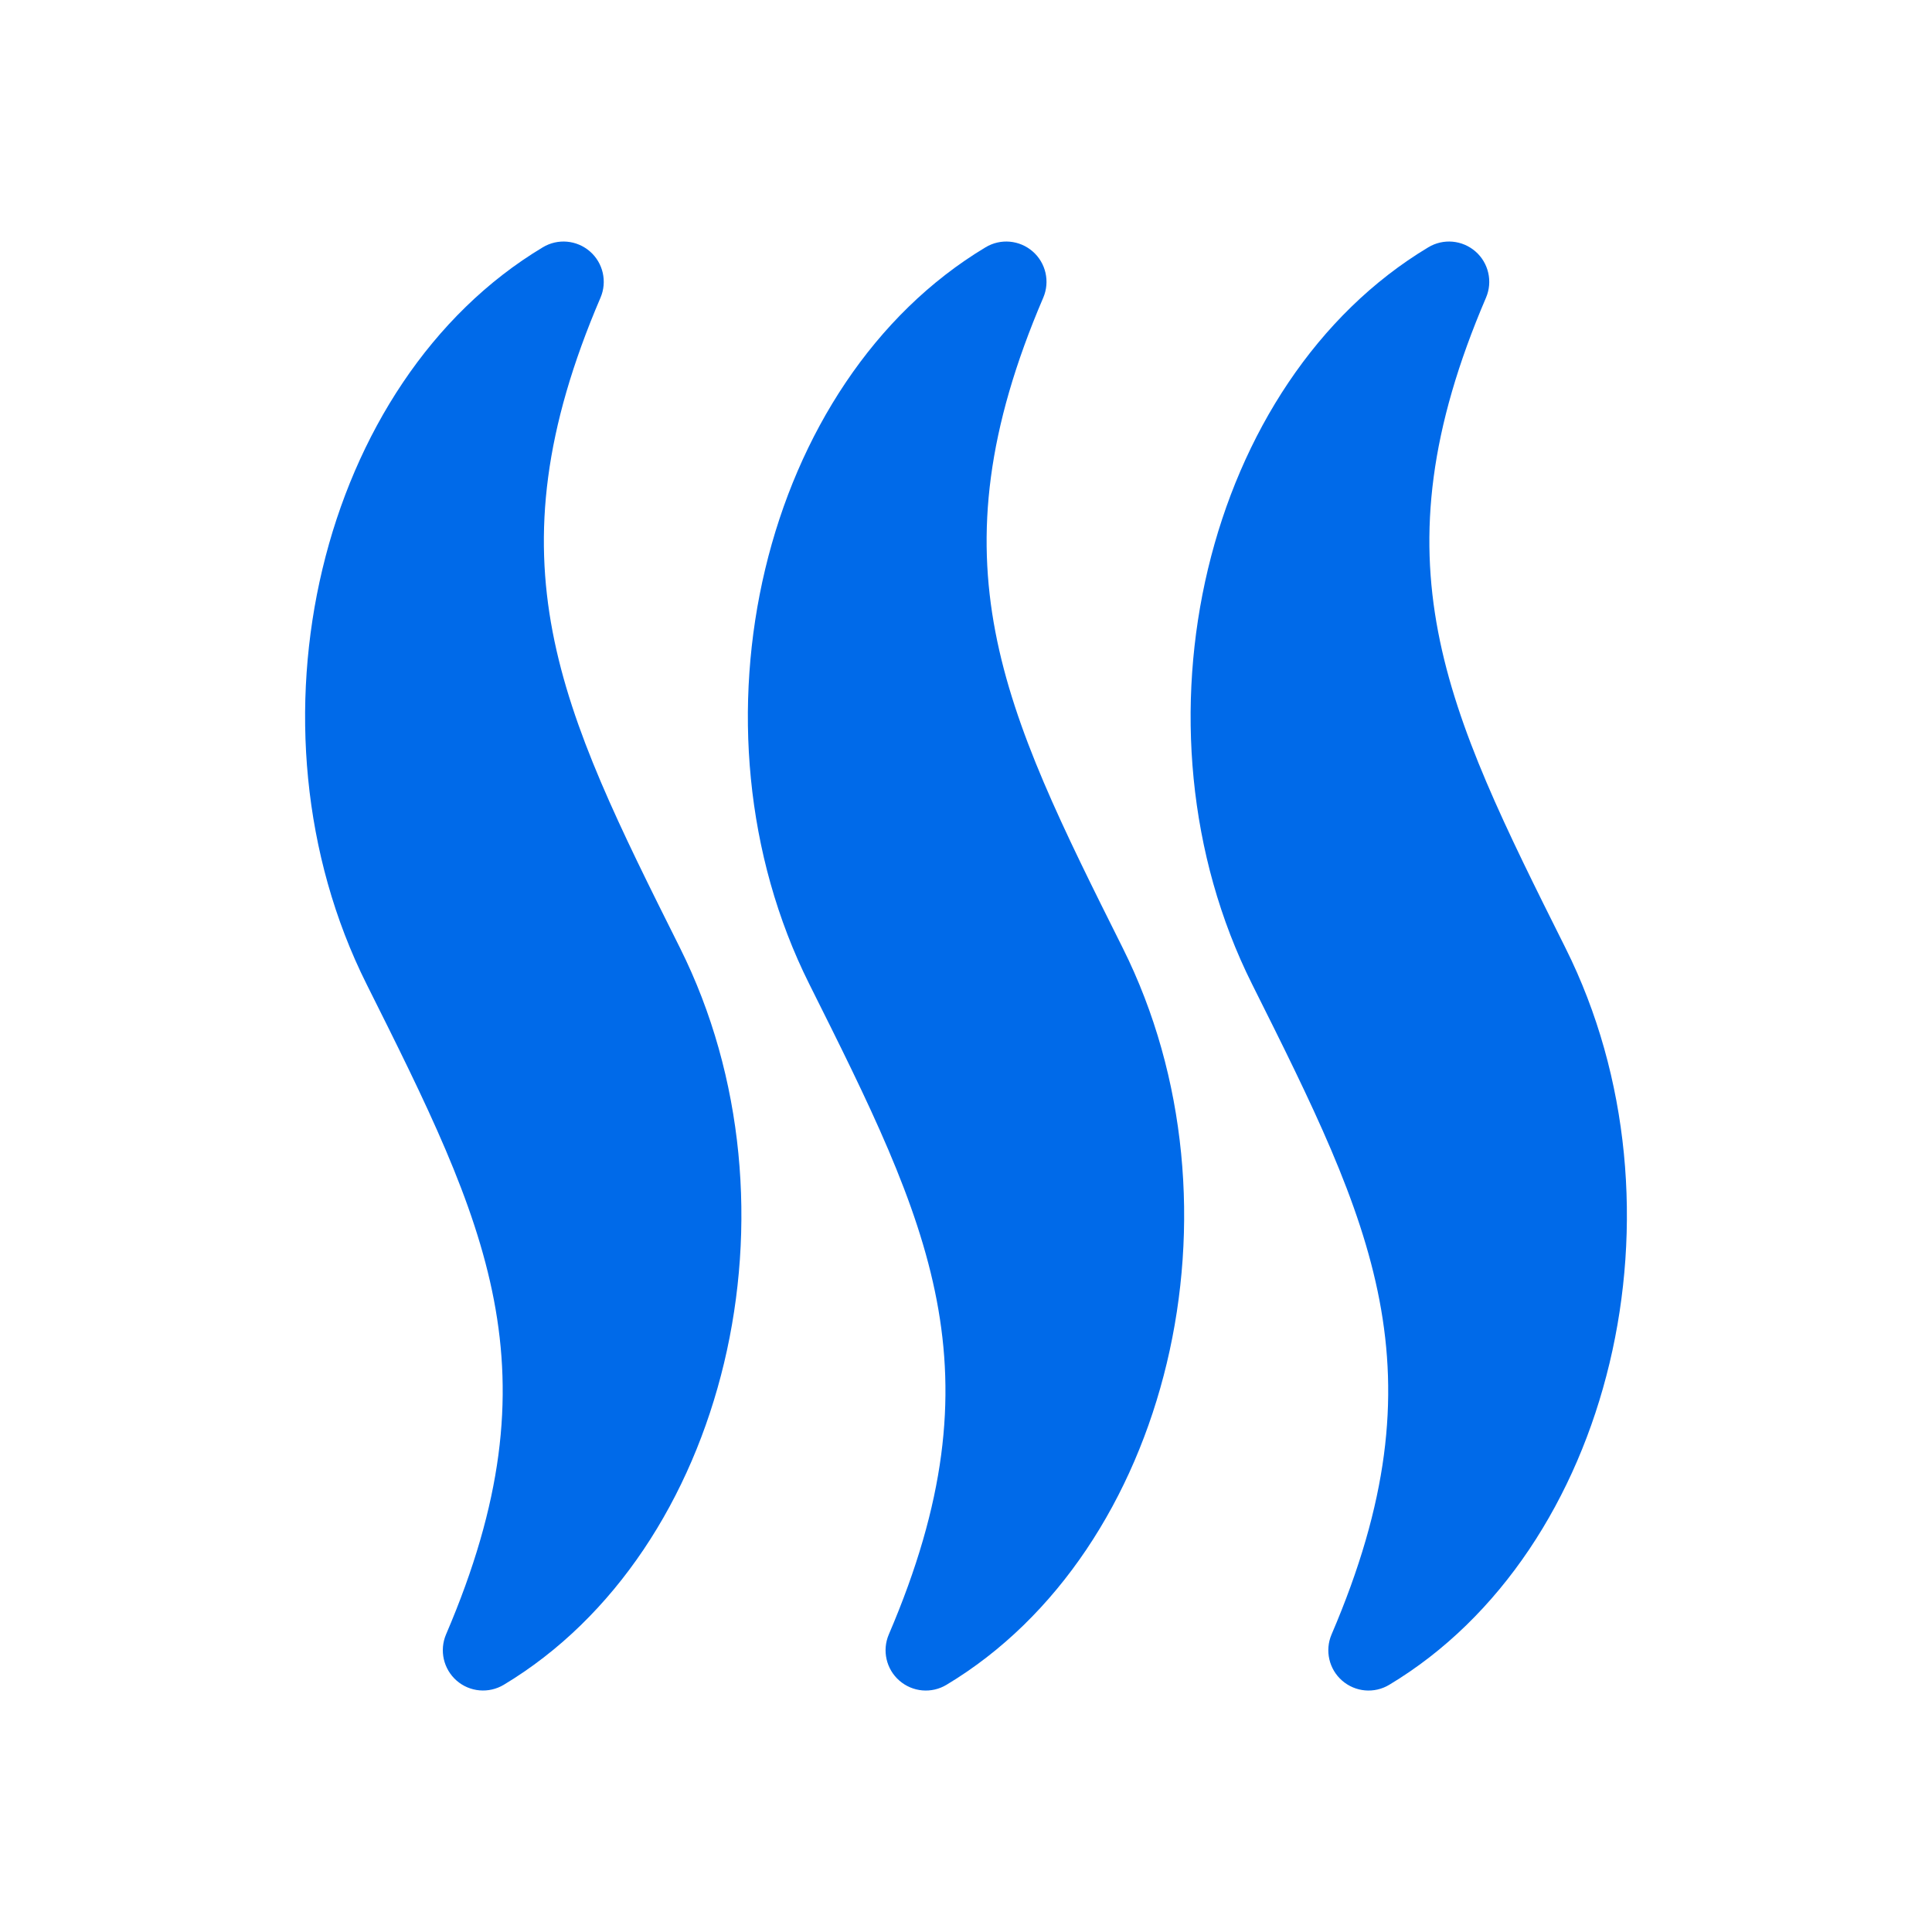 <svg width="24" height="24" viewBox="0 0 24 24" fill="none" xmlns="http://www.w3.org/2000/svg">
<path d="M7.46 3.697C7.545 3.498 7.492 3.266 7.329 3.124C7.165 2.981 6.929 2.96 6.743 3.072C3.97 4.735 2.947 9.012 4.553 12.224C6.048 15.212 6.95 17.016 5.541 20.303C5.456 20.503 5.509 20.734 5.672 20.877C5.836 21.02 6.072 21.04 6.258 20.929C9.03 19.265 10.053 14.989 8.447 11.775C6.953 8.787 6.051 6.984 7.46 3.697ZM12.96 3.697C13.045 3.498 12.992 3.266 12.829 3.124C12.665 2.981 12.429 2.96 12.243 3.072C9.471 4.735 8.447 9.012 10.053 12.224C11.548 15.213 12.45 17.016 11.041 20.304C10.956 20.503 11.009 20.735 11.172 20.877C11.336 21.02 11.572 21.041 11.758 20.929C14.53 19.266 15.553 14.989 13.947 11.776C12.453 8.787 11.551 6.984 12.96 3.697ZM19.447 11.776C17.953 8.787 17.051 6.984 18.46 3.697C18.545 3.498 18.492 3.266 18.329 3.124C18.165 2.981 17.929 2.96 17.743 3.072C14.971 4.735 13.947 9.012 15.553 12.224C17.048 15.213 17.95 17.016 16.541 20.304C16.456 20.503 16.509 20.735 16.672 20.877C16.836 21.02 17.072 21.041 17.258 20.929C20.03 19.266 21.053 14.989 19.447 11.776Z" fill="#006AE9"/>
</svg>
